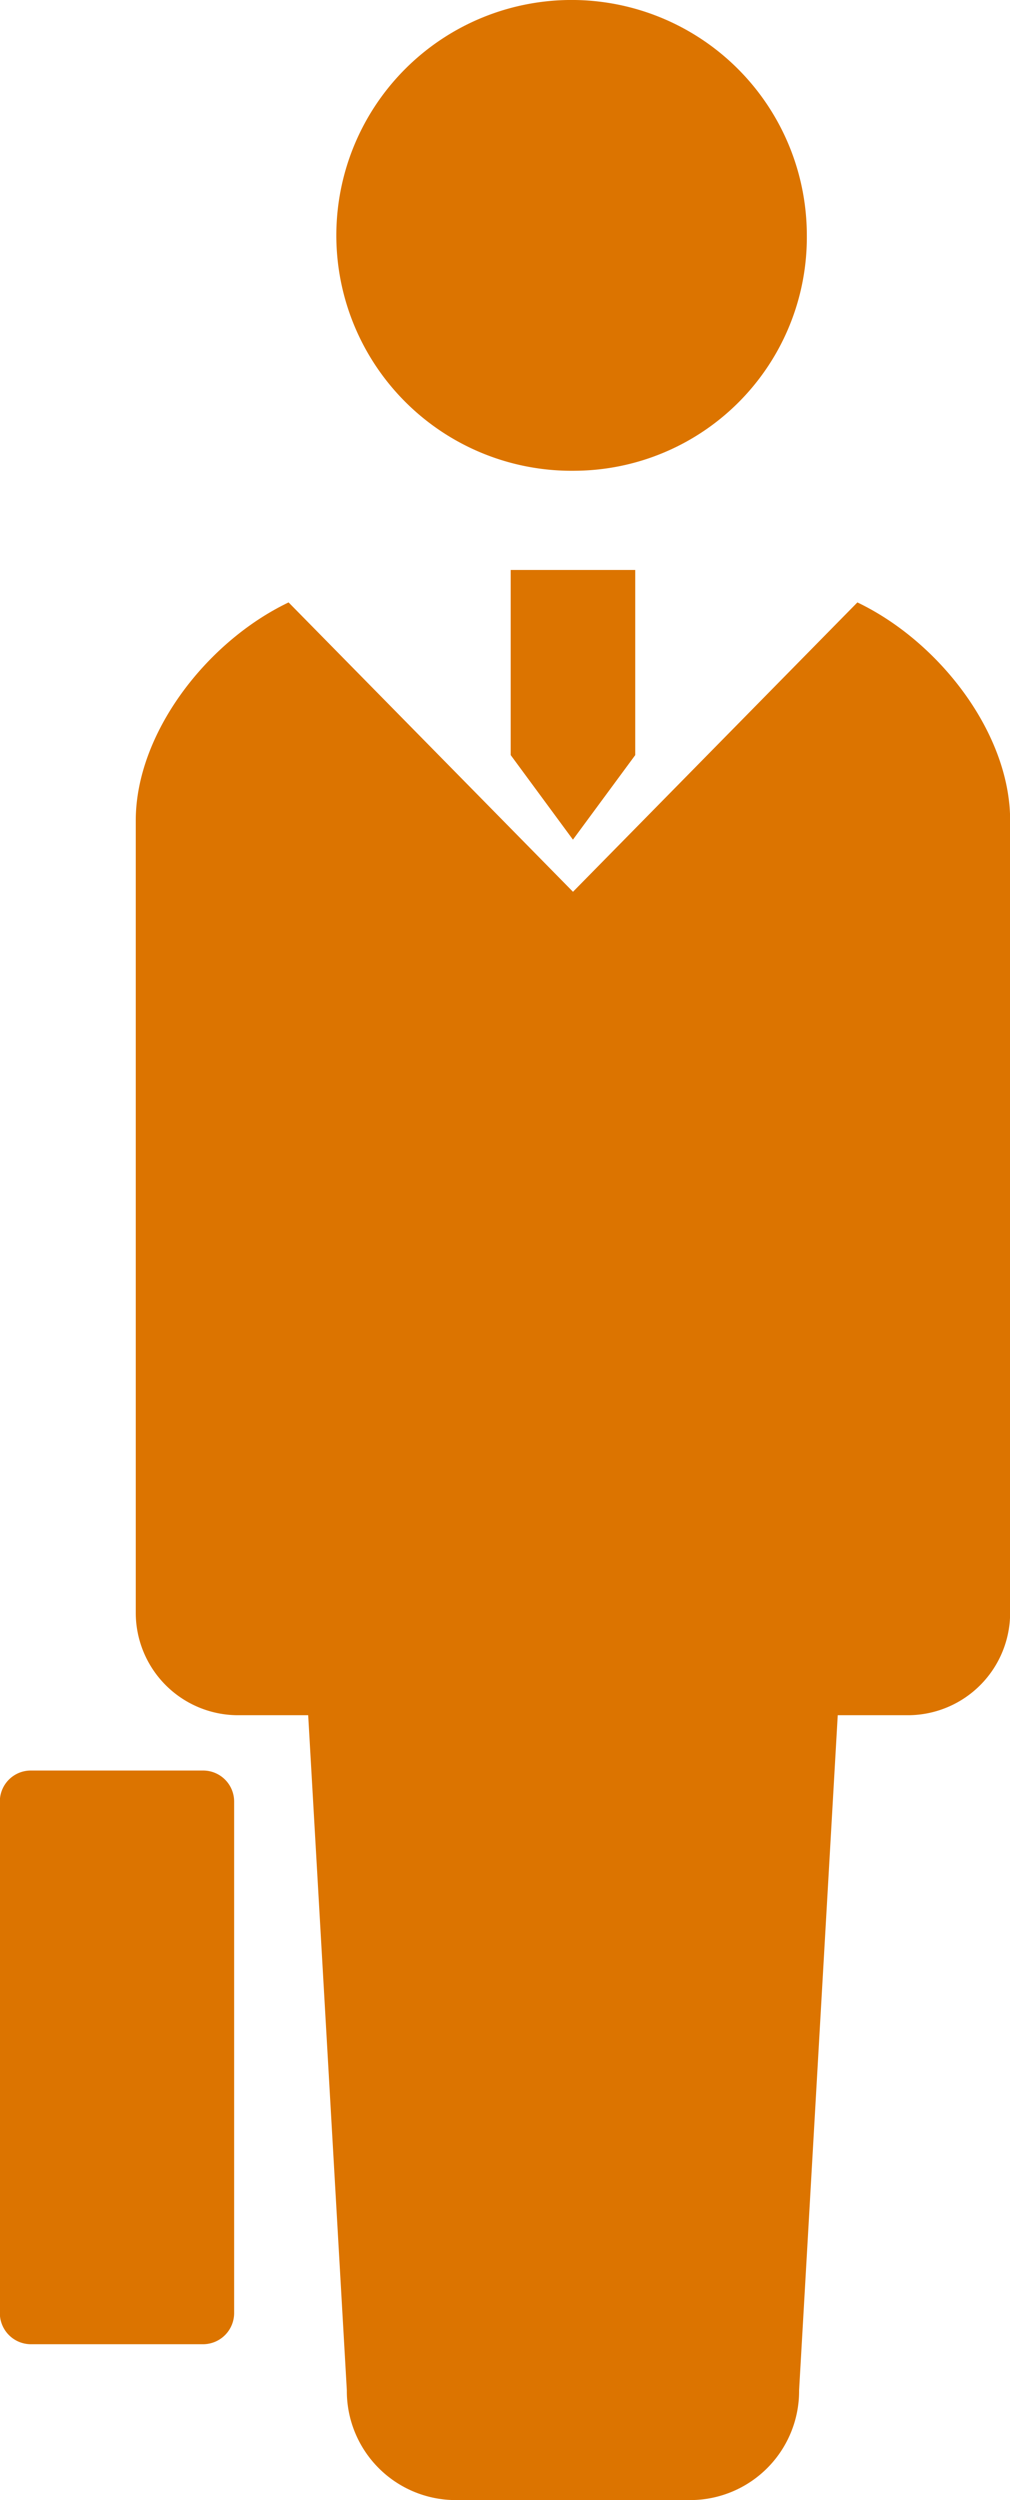 <svg xmlns="http://www.w3.org/2000/svg" width="38" height="94"><path data-name="img/top/icon08.svg" d="M34.184 64.49h-2.665l-1.454 25.38A4.1 4.1 0 0126 94h-8.886a4.1 4.1 0 01-4.065-4.13l-1.454-25.38H8.927a3.852 3.852 0 01-3.819-3.88V30.85c0-3.25 2.638-6.71 5.75-8.2l10.7 10.88 10.7-10.88c3.112 1.49 5.75 4.95 5.747 8.2v29.76a3.851 3.851 0 01-3.821 3.88zm-10.283-36.1l-2.345 3.18-2.342-3.18v-6.96H23.9v6.96zM21.647 17.7a8.851 8.851 0 118.709-8.85 8.778 8.778 0 01-8.709 8.85zM8.809 67.75v19.21a1.172 1.172 0 01-1.161 1.18H1.155a1.171 1.171 0 01-1.161-1.18V67.75a1.164 1.164 0 011.161-1.18h6.493a1.166 1.166 0 011.161 1.18z" fill="#dc7400" fill-rule="evenodd"/></svg>